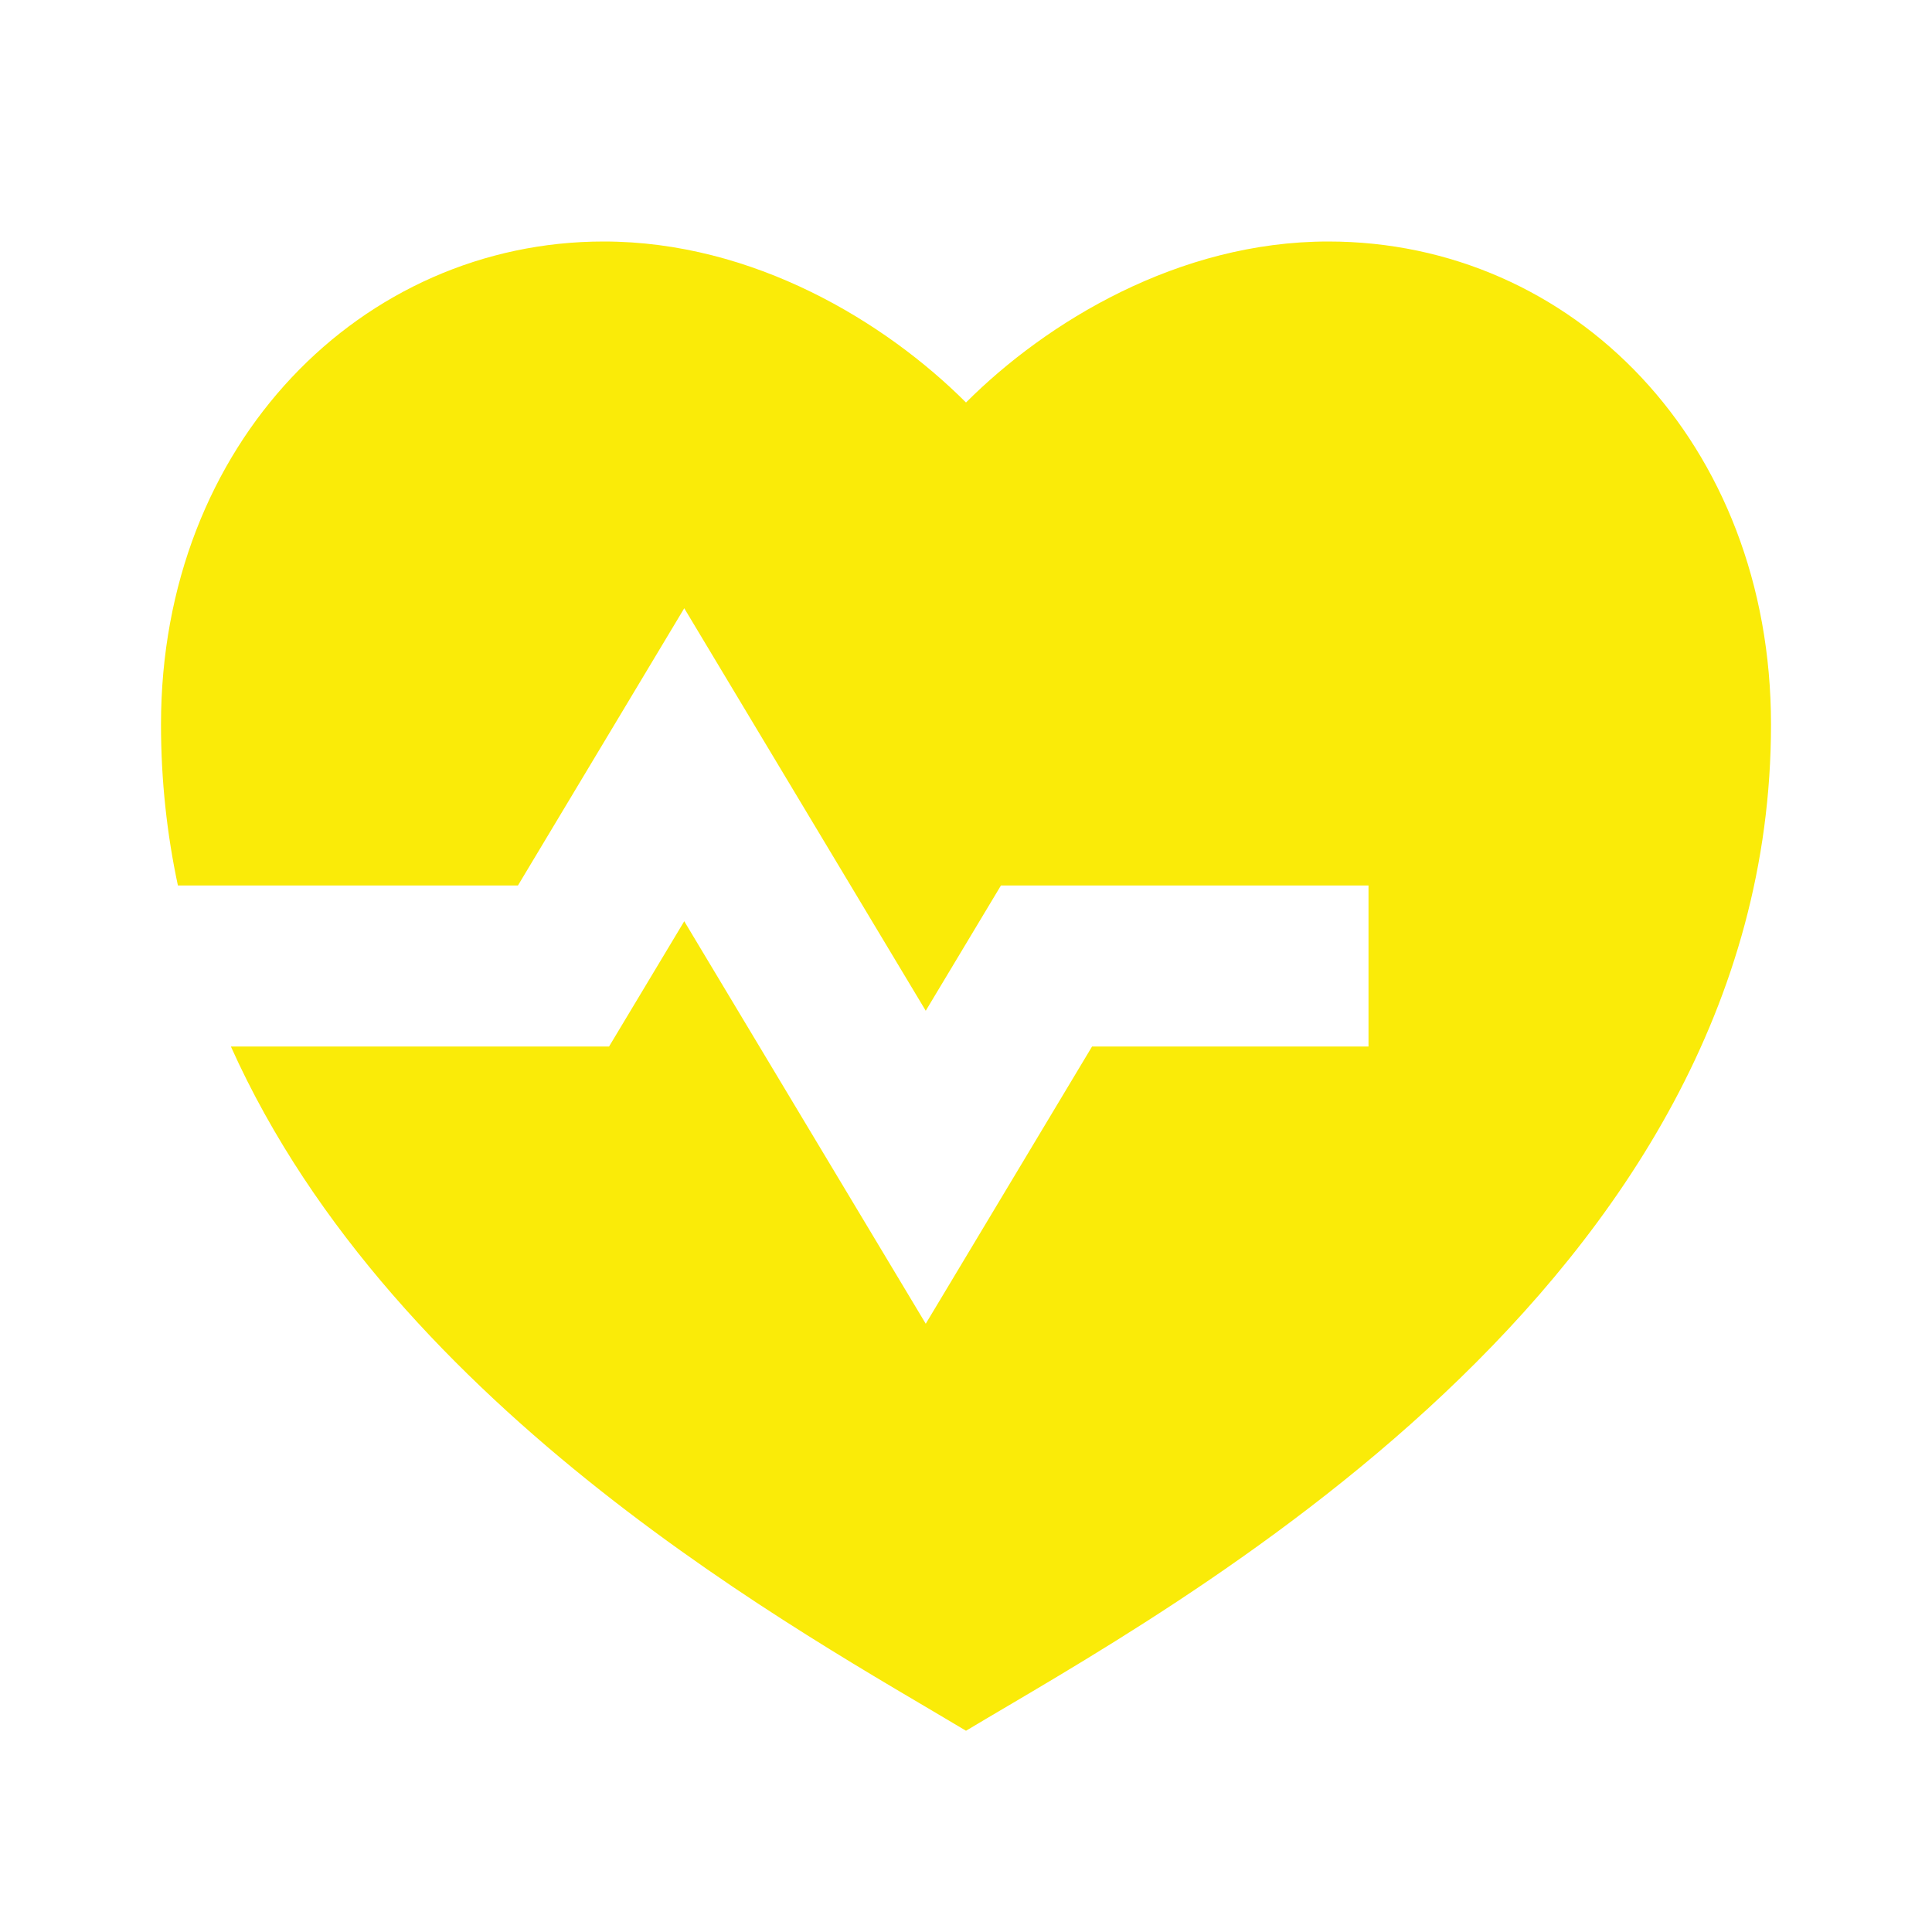 <svg xmlns="http://www.w3.org/2000/svg" width="48" height="48" viewBox="0 0 48 48" fill="none">
<path d="M33 6C39.076 6 44 11 44 18C44 32 29 40 24 43C20.044 40.626 9.832 35.126 5.736 26H15.132L17 22.888L23 32.888L27.132 26H34V22H24.868L23 25.112L17 15.112L12.868 22H4.42C4.148 20.726 4 19.392 4 18C4 11 9 6 15 6C18.72 6 22 8 24 10C26 8 29.28 6 33 6Z" fill="#faeb08"/>
</svg>